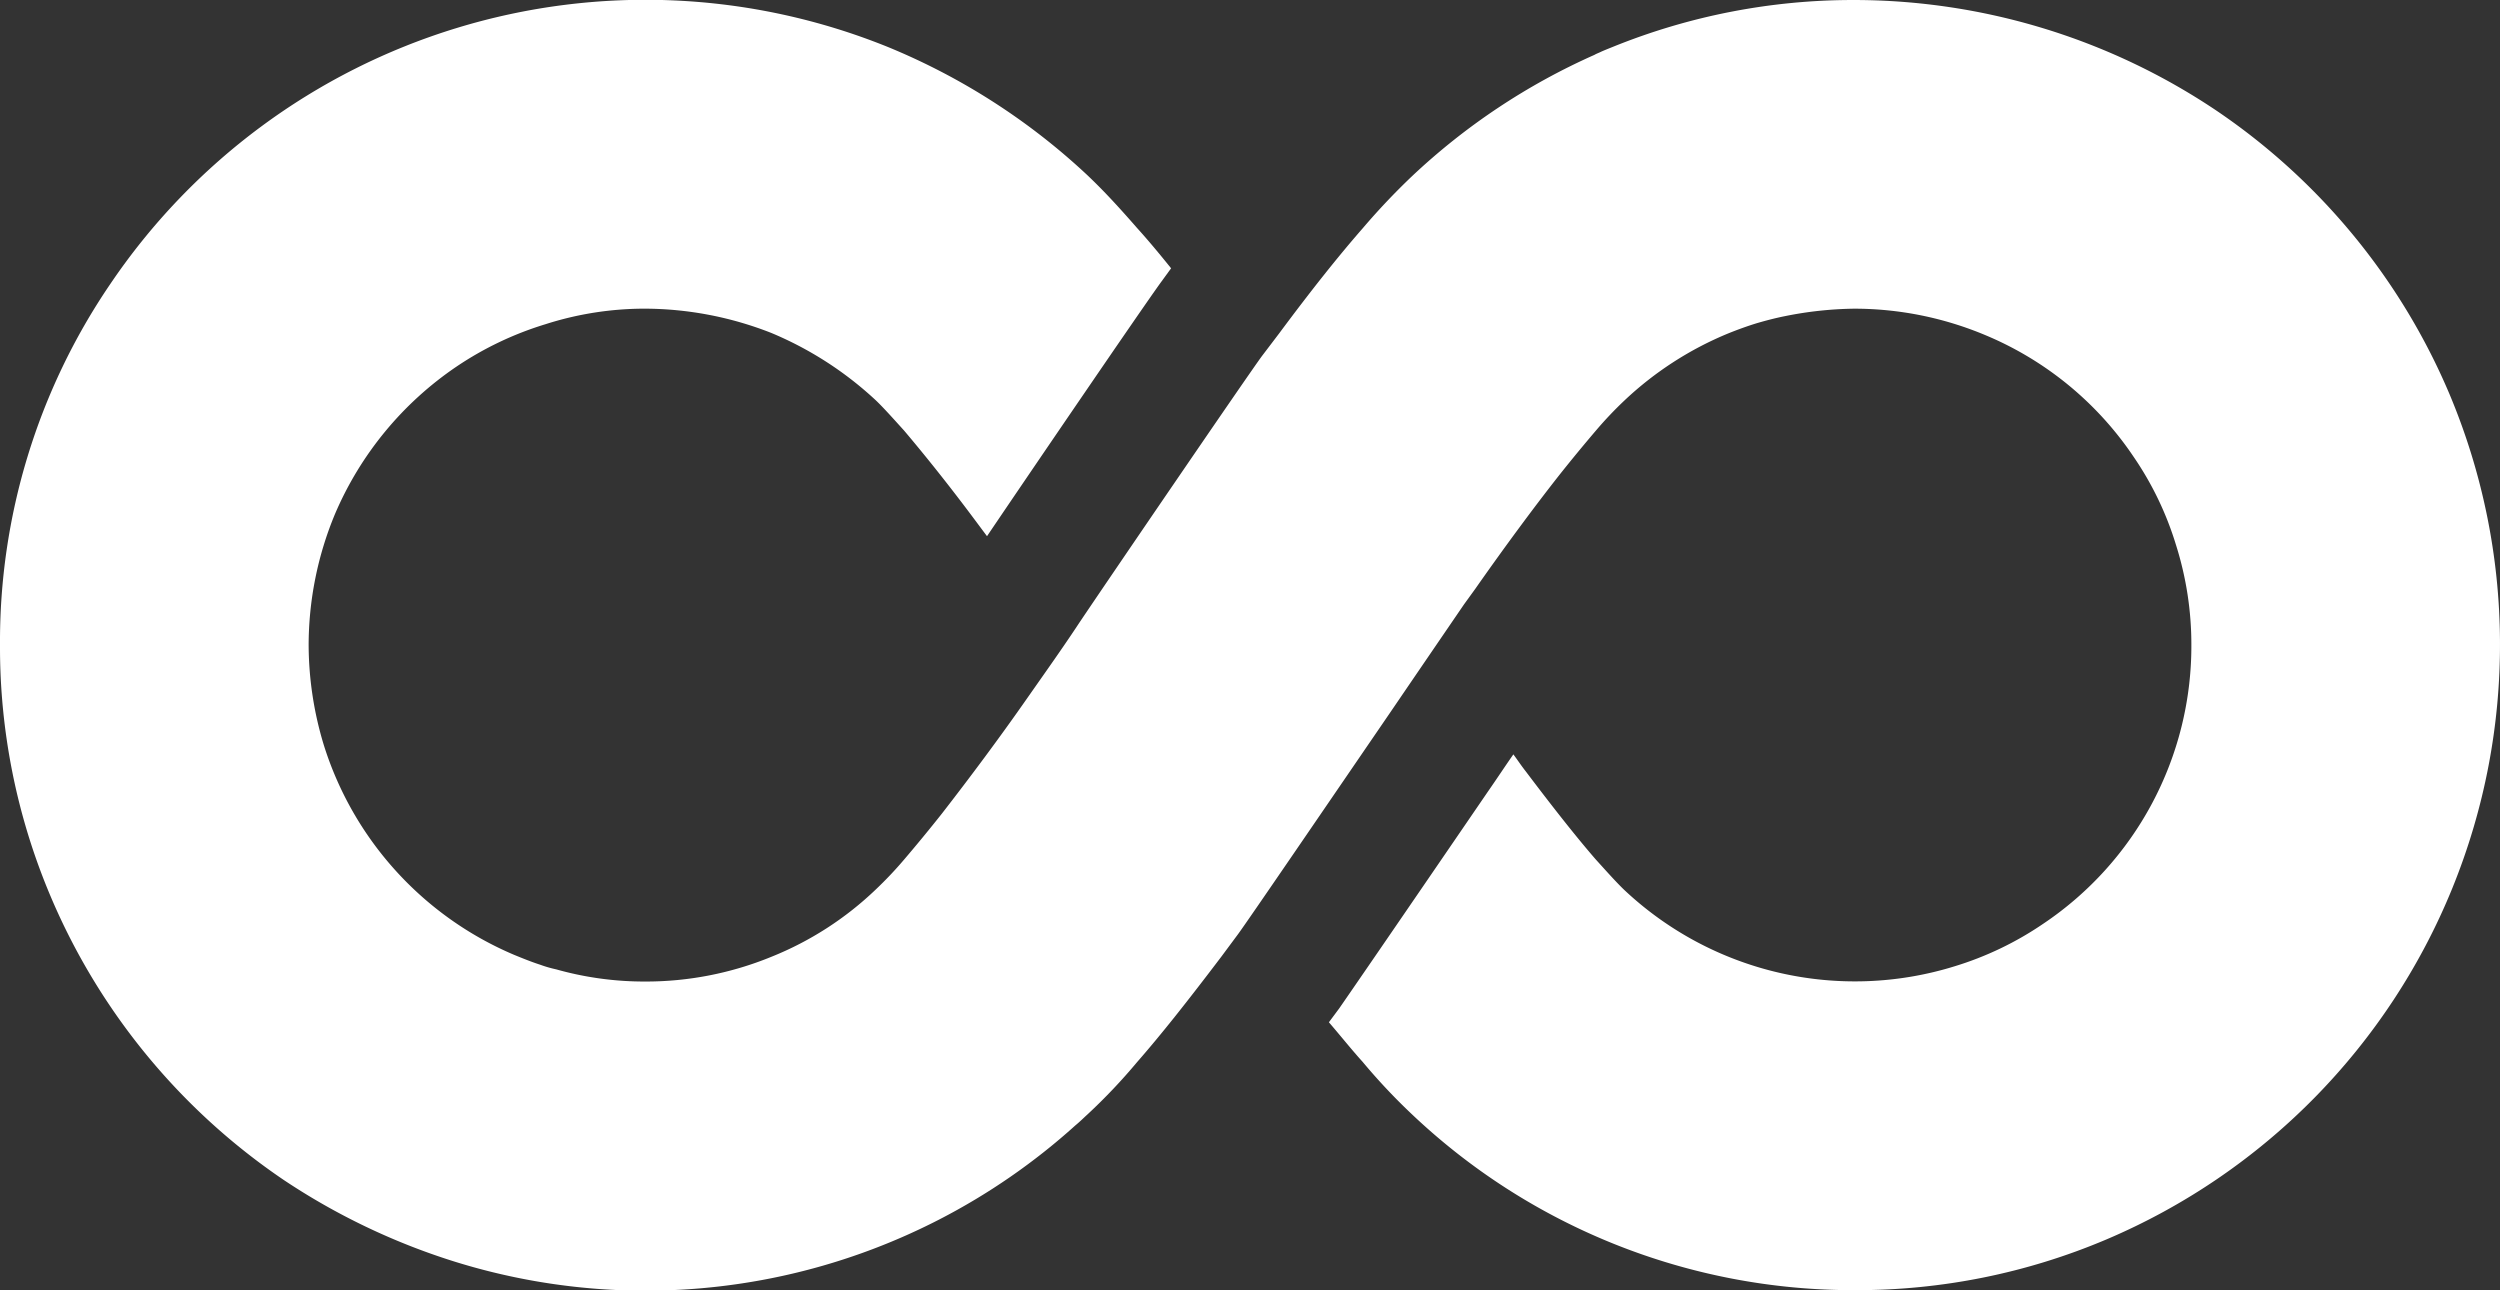 <svg xmlns="http://www.w3.org/2000/svg" width="1052.535" height="543.173" viewBox="0 0 1052.535 543.173">
  <rect x="0" y="0" width="1052.535" height="543.173" fill="#333333" stroke="none"/>
  <path id="パス_40" data-name="パス 40" d="M1031.26,289.784a272,272,0,0,0-98.436-119.549,273.961,273.961,0,0,0-151.869-46.344,269.226,269.226,0,0,0-102.079,19.791c-1.643.66-3.3,1.32-4.782,1.98-.983.5-1.98.822-2.8,1.32a274.361,274.361,0,0,0-76.845,51.112,288.94,288.94,0,0,0-20.611,21.77c-10.225,11.707-21.433,25.734-35.28,44.367l-7.265,9.563c-6.424,8.729-66.281,96.457-77,112.448-4.124,6.262-8.905,13.188-14.01,20.45l-8.9,12.688c-10.388,14.847-22.755,31.5-34.8,47-5.6,7.086-11.208,13.849-15.989,19.453a159.8,159.8,0,0,1-11.868,12.53A137.489,137.489,0,0,1,324.69,526.74a139.21,139.21,0,0,1-53.108,10.387A136.63,136.63,0,0,1,234.16,532a50.4,50.4,0,0,1-6.763-1.963c-3.622-1.159-7.261-2.642-10.885-4.122a142.03,142.03,0,0,1-80.147-88.23,146.009,146.009,0,0,1-6.424-42.208,144.107,144.107,0,0,1,11.047-55.071,142.488,142.488,0,0,1,51.449-62.336,139.774,139.774,0,0,1,37.1-17.648,137.292,137.292,0,0,1,41.885-6.587,146.619,146.619,0,0,1,53.268,10.209,148.215,148.215,0,0,1,44.028,28.373c3.123,2.962,7.246,7.586,11.868,12.688,8.243,9.728,18.469,22.432,29.179,36.779,1.98,2.642,3.8,5.107,5.781,7.746,16.152-23.912,66.618-97.955,73.544-107.342l3.961-5.444c-4.782-5.943-9.565-11.707-14.349-16.989-7.762-8.9-14.026-15.669-20.611-21.933a276.475,276.475,0,0,0-84.268-54.251,272.017,272.017,0,0,0-327.49,99.937A267.309,267.309,0,0,0,0,395.484a268.942,268.942,0,0,0,21.273,105.7,272.538,272.538,0,0,0,98.278,119.549,280.334,280.334,0,0,0,71.239,34.121A270.081,270.081,0,0,0,452.807,597.64c1.819-1.482,3.462-3.141,5.1-4.621a241.788,241.788,0,0,0,20.79-21.933c10.388-11.868,21.433-25.878,35.443-44.346l7.1-9.565c4.122-5.6,37.422-54.411,64.3-93.671,15.506-22.755,28.373-41.546,30.838-45.168l4.781-6.6c11.547-16.489,23.914-33.3,34.8-47.167,5.6-7.086,11.208-13.847,15.99-19.453a159.7,159.7,0,0,1,11.868-12.528,142.83,142.83,0,0,1,43.865-28.357c4.124-1.659,8.246-3.141,12.047-4.3,3.945-1.143,7.746-2.142,11.868-2.964a156.066,156.066,0,0,1,29.179-3.123,142.9,142.9,0,0,1,55.25,11.208,140.31,140.31,0,0,1,62.336,51.272,135.042,135.042,0,0,1,17.794,37.1,138.827,138.827,0,0,1,6.441,42.06A140.754,140.754,0,0,1,860.1,512.888,137.009,137.009,0,0,1,823,530.683a141.716,141.716,0,0,1-139.181-32.141c-3.123-2.979-7.246-7.584-12.03-12.867-7.584-8.743-17.149-20.771-29.356-36.941-1.821-2.3-3.462-4.782-5.283-7.244-3.462,4.944-6.924,10.225-10.708,15.652-41.061,60.031-58.872,85.909-62.657,91.352l-4.3,5.781c4.96,5.764,9.565,11.545,14.187,16.651a255.321,255.321,0,0,0,20.773,22.093A269.968,269.968,0,0,0,780.957,667.06,268.8,268.8,0,0,0,886.64,645.789a272.113,272.113,0,0,0,144.62-356Z" transform="translate(0 -123.887)" fill="#fff"/>
</svg>
